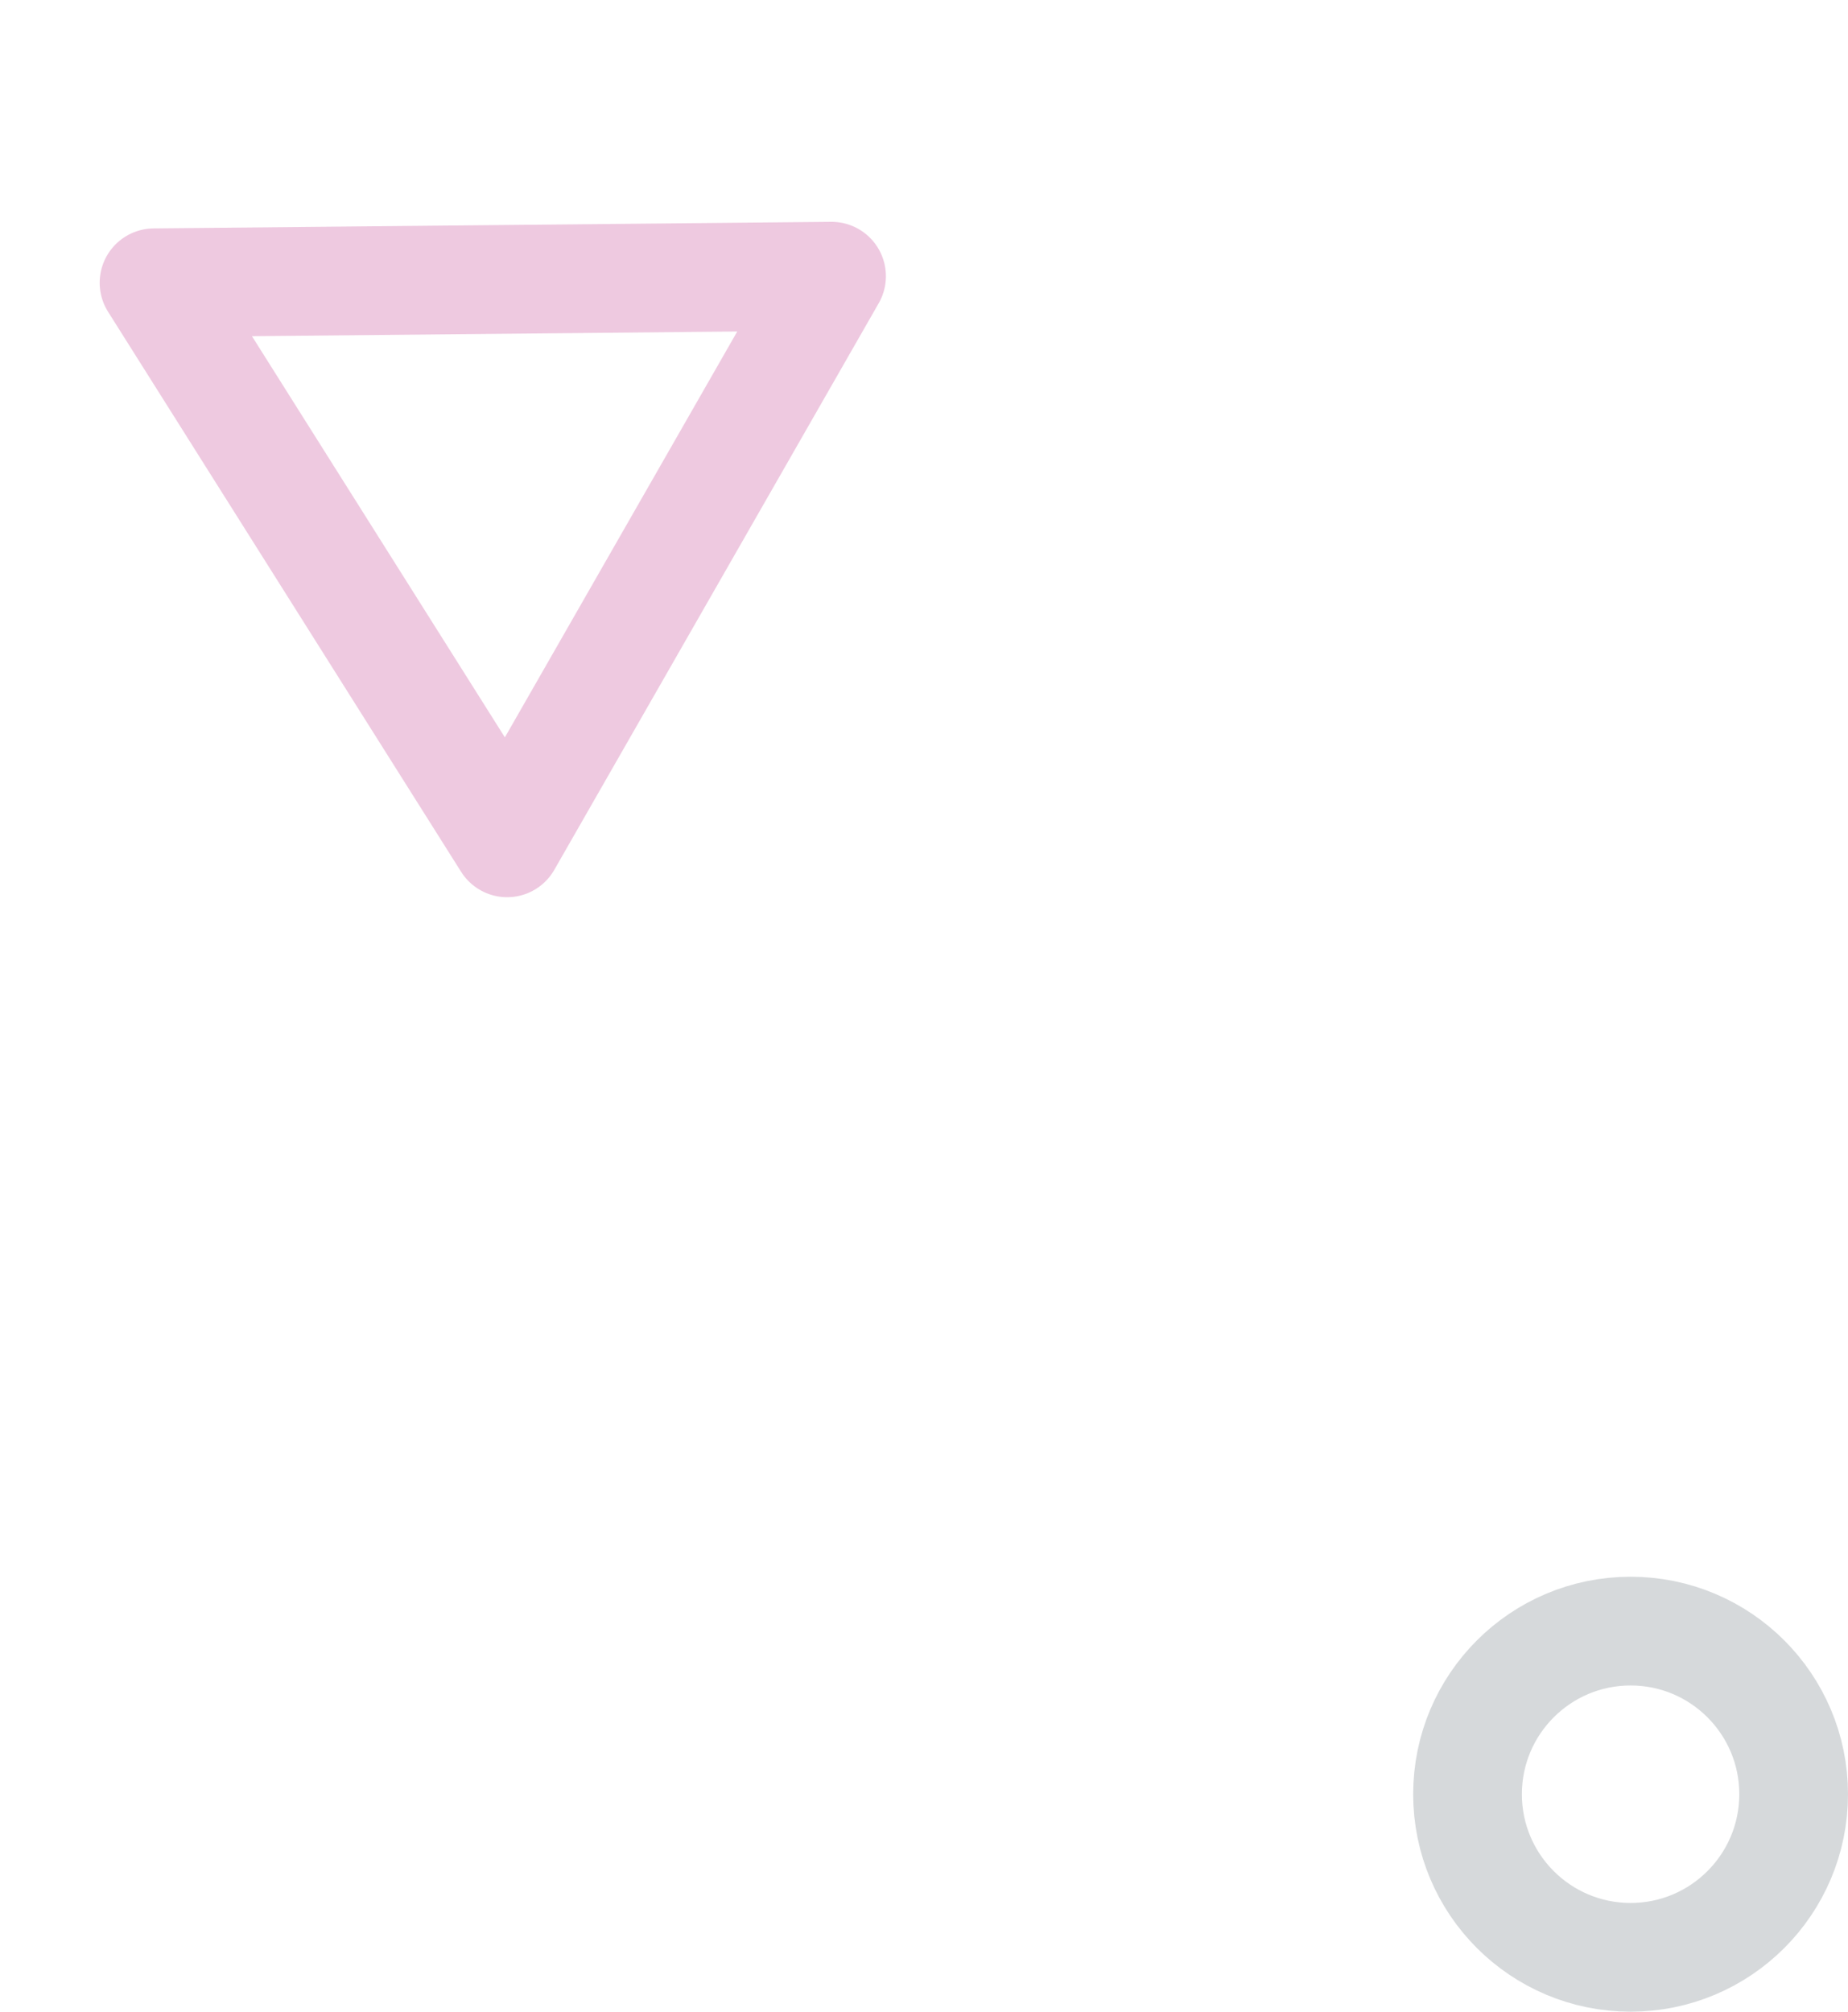 <svg width="34" height="37" viewBox="0 0 34 37" fill="none" xmlns="http://www.w3.org/2000/svg">
<path opacity="0.25" d="M2.834 5.201L9.33 15.502L15.299 5.08L2.834 5.201Z" stroke="#BC2B87" stroke-width="2" stroke-linecap="round" stroke-linejoin="round"/>
<circle opacity="0.25" cx="30" cy="33" r="3" stroke="#5E6871" stroke-width="2"/>
</svg>
